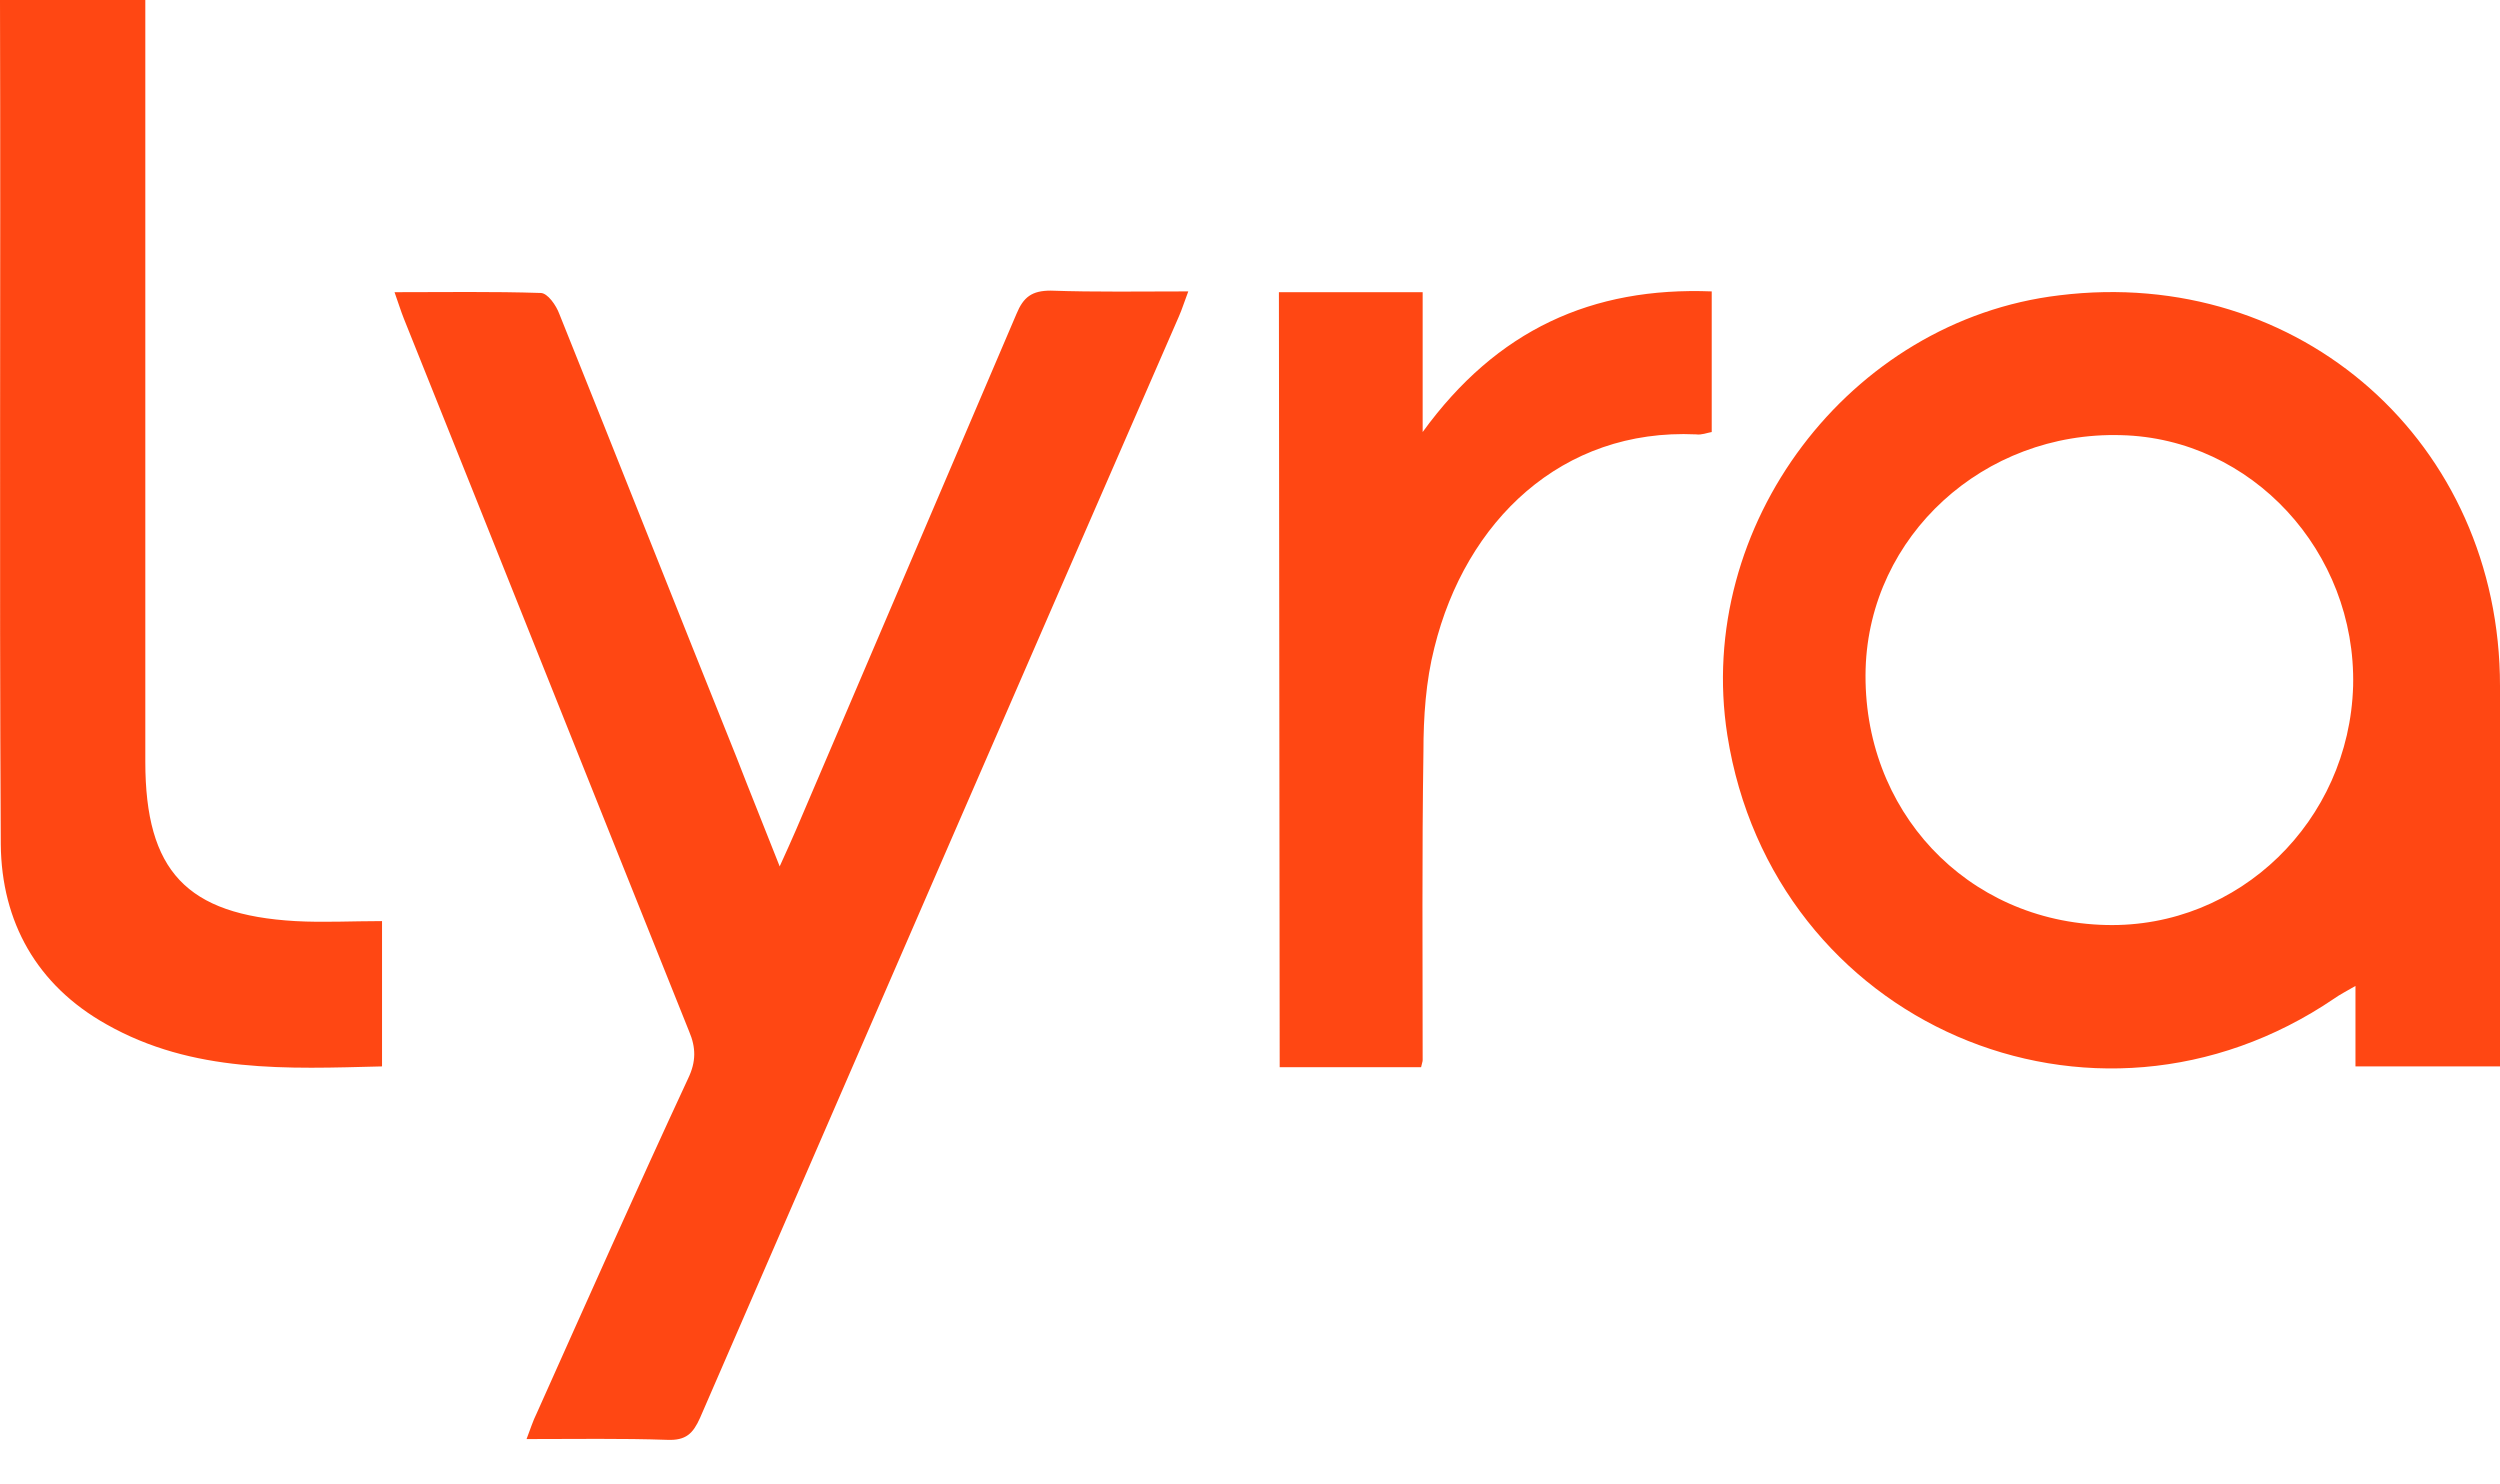 <svg width="32" height="19" viewBox="0 0 32 19" fill="none" xmlns="http://www.w3.org/2000/svg">
<path d="M30.12 8.78C30.16 7.06 28.82 5.61 27.15 5.57C25.39 5.52 23.93 6.86 23.88 8.56C23.83 10.37 25.17 11.8 26.96 11.84C28.66 11.88 30.07 10.51 30.12 8.78ZM32 13.65H30.15V12.62C30.03 12.69 29.95 12.73 29.88 12.78C26.79 14.88 22.69 13.1 22.11 9.41C21.69 6.73 23.67 4.1 26.36 3.78C29.44 3.4 32 5.67 32 8.78V13.65ZM9.98 11.09C10.07 10.89 10.13 10.76 10.19 10.62C11.13 8.42 12.07 6.22 13.01 4.02C13.1 3.8 13.21 3.72 13.45 3.72C14.02 3.74 14.6 3.73 15.21 3.73C15.16 3.86 15.13 3.96 15.09 4.05C13.04 8.75 11 13.45 8.96 18.15C8.87 18.35 8.78 18.44 8.54 18.43C7.96 18.41 7.37 18.42 6.74 18.42C6.79 18.29 6.82 18.19 6.87 18.09C7.51 16.66 8.15 15.22 8.81 13.8C8.91 13.59 8.91 13.41 8.82 13.2C7.6 10.16 6.39 7.12 5.17 4.08C5.13 3.98 5.1 3.88 5.05 3.74C5.7 3.74 6.31 3.73 6.92 3.75C7.01 3.75 7.12 3.91 7.16 4.02C7.92 5.91 8.67 7.81 9.43 9.7C9.6 10.14 9.78 10.58 9.98 11.09ZM0 0H1.86V9.75C1.86 11.15 2.39 11.71 3.78 11.79C4.14 11.81 4.5 11.79 4.89 11.79V13.65C3.68 13.68 2.47 13.74 1.36 13.11C0.47 12.61 0.02 11.8 0.01 10.81C-0.01 7.23 0.01 3.63 0 0ZM16.37 3.74H18.21V5.53C19.16 4.22 20.38 3.67 21.91 3.73V5.53C21.85 5.54 21.78 5.57 21.71 5.56C19.99 5.48 18.76 6.67 18.36 8.29C18.25 8.72 18.22 9.18 18.22 9.62C18.2 10.94 18.21 12.25 18.21 13.57C18.21 13.59 18.2 13.61 18.19 13.66H16.38L16.37 3.74Z" fill="#FF4713"/>
</svg>
